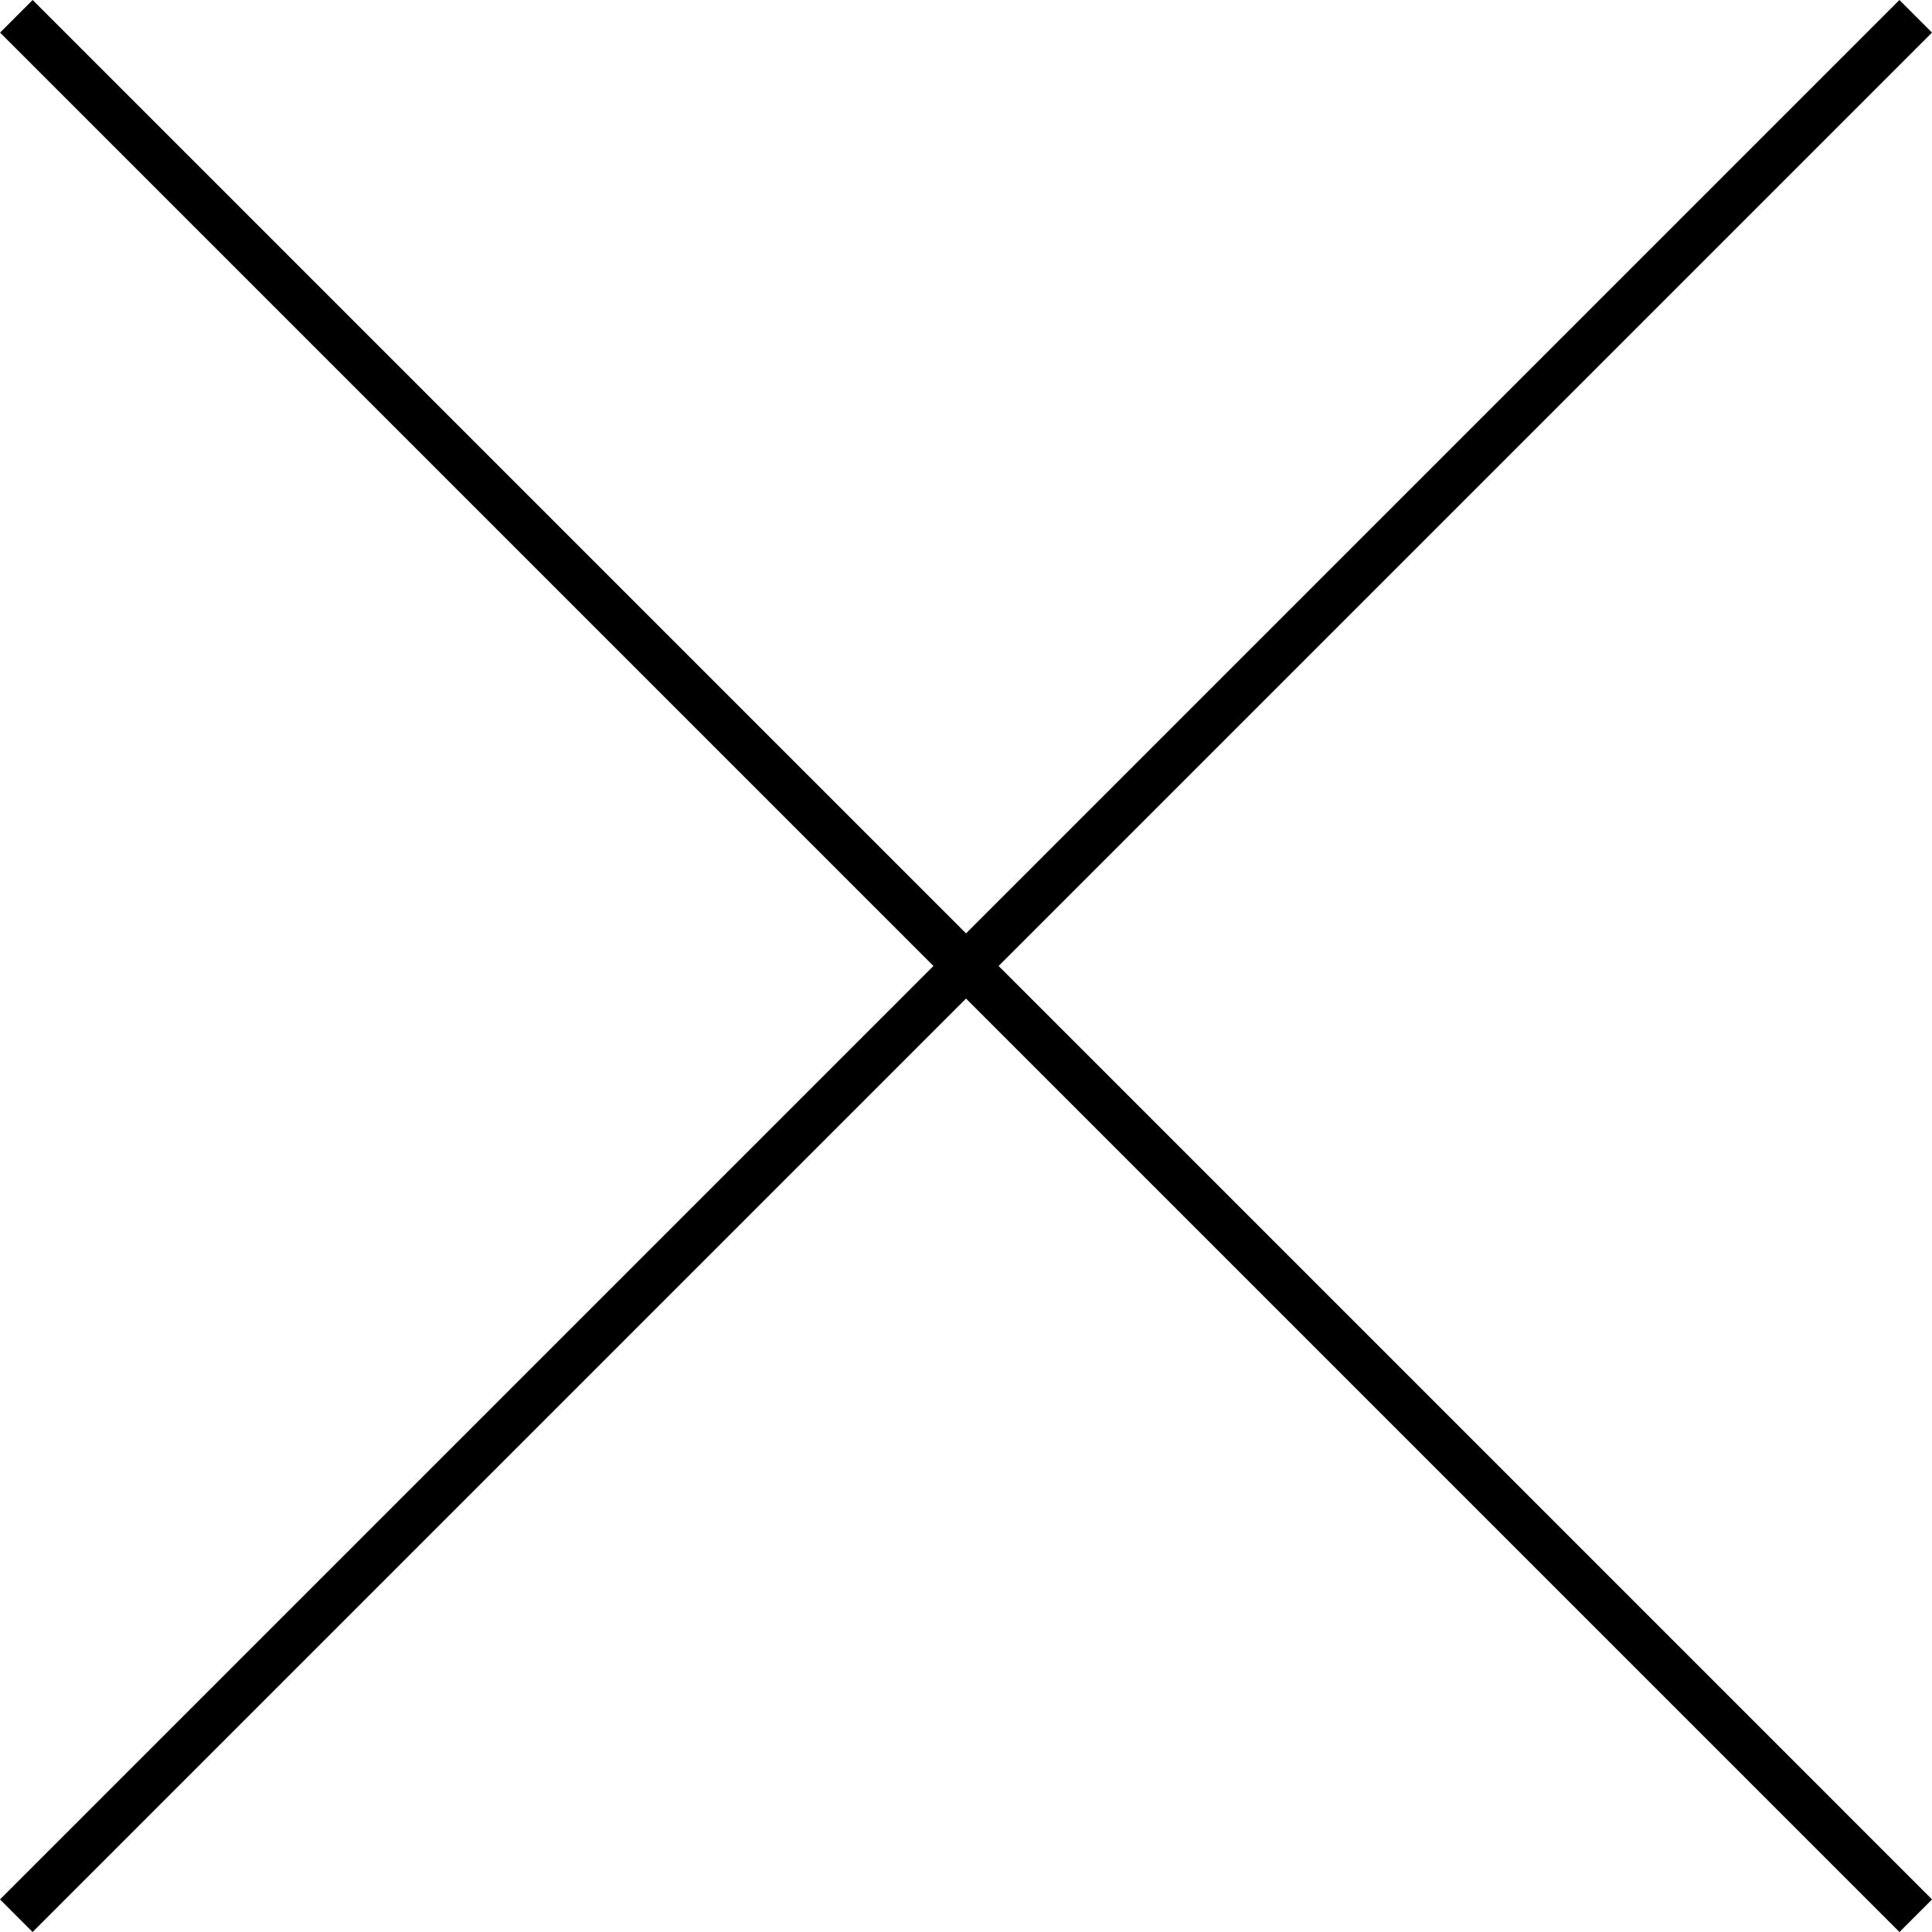 <svg xmlns="http://www.w3.org/2000/svg" width="83.843" height="83.844" viewBox="0 0 83.843 83.844">
  <g id="グループ_36603" data-name="グループ 36603" transform="translate(0.707 0.707)">
    <path id="パス_23221" data-name="パス 23221" d="M-2484-10430.863l-82.428-82.43,1.414-1.414,82.428,82.43Z" transform="translate(2565.724 10514)"/>
    <path id="パス_23222" data-name="パス 23222" d="M-2565.017-10430.863l-1.414-1.414,82.429-82.43,1.414,1.414Z" transform="translate(2565.724 10514)"/>
  </g>
</svg>
